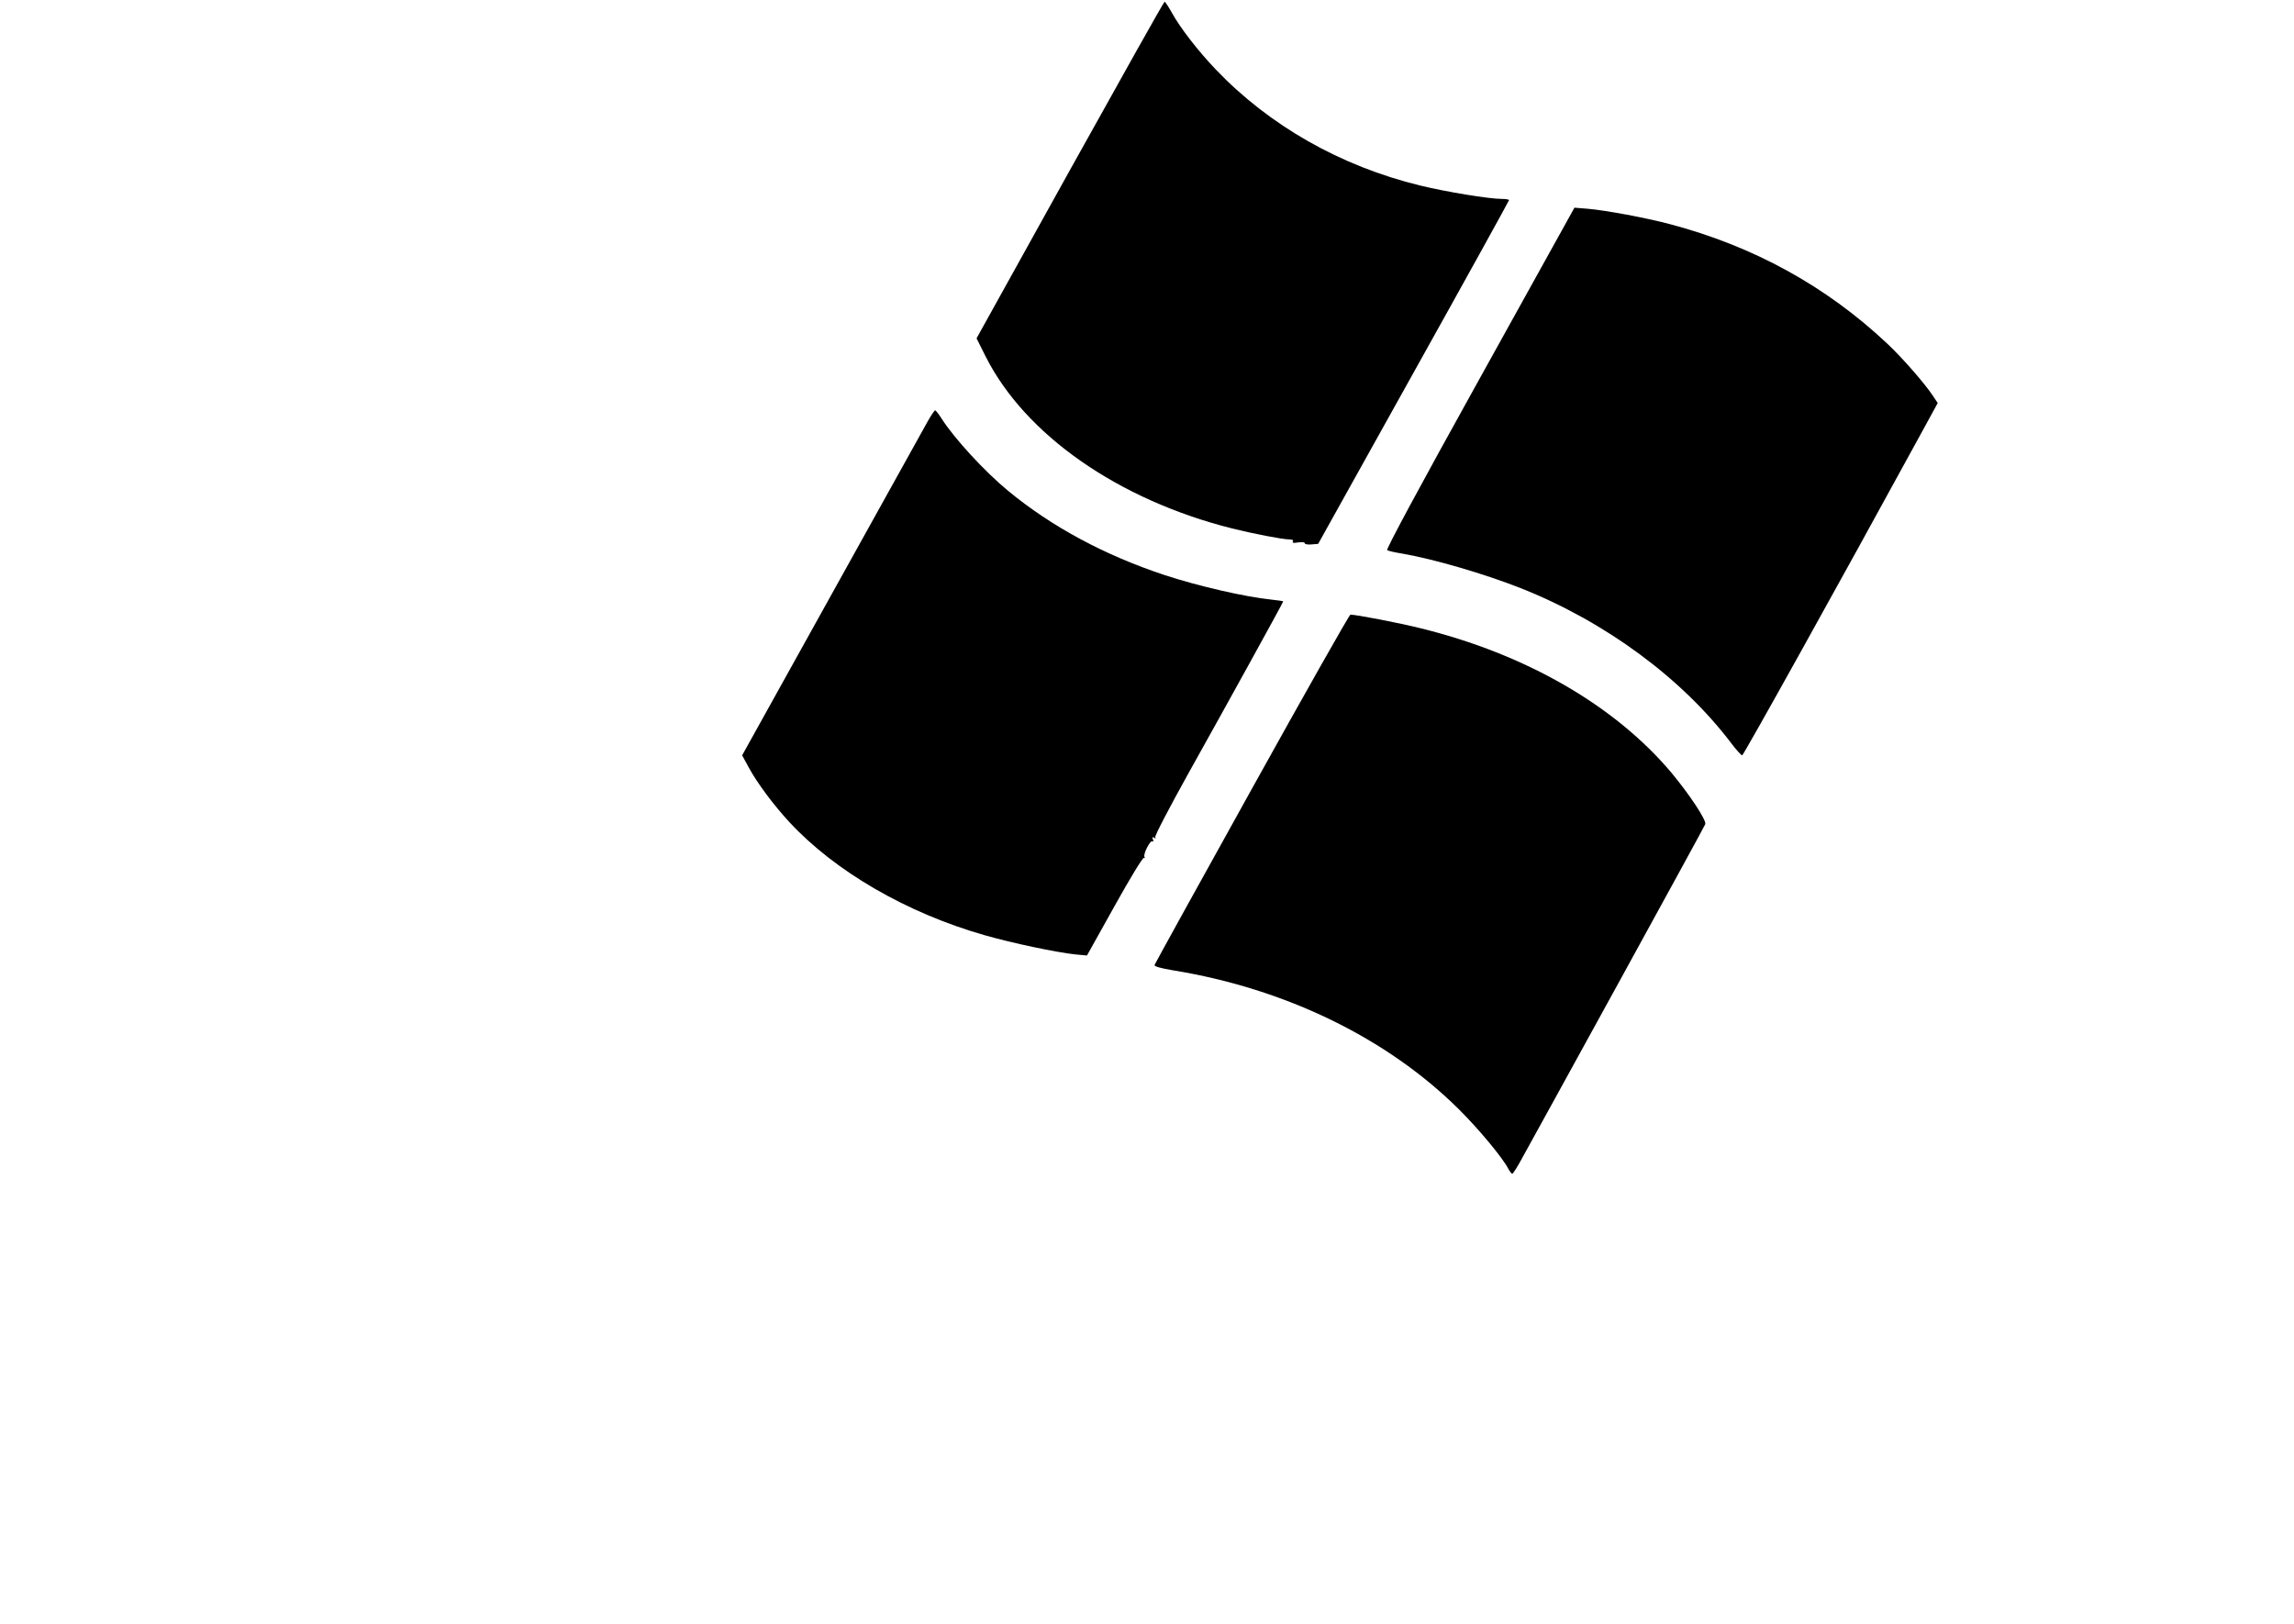  <svg version="1.0" xmlns="http://www.w3.org/2000/svg"
 width="1280pt" height="906pt" viewBox="0 0 1280 906"
 preserveAspectRatio="xMidYMid meet"><g transform="translate(0,906) scale(0.1,-0.1)"
fill="#000000" stroke="none">
<path d="M5970 8111 l-521 -939 50 -100 c220 -438 740 -801 1376 -961 116 -29
282 -61 317 -61 19 0 27 -4 22 -12 -5 -8 3 -9 29 -5 22 3 37 2 37 -4 0 -6 17
-9 38 -7 l37 3 532 955 c293 525 532 958 533 963 0 4 -18 7 -40 7 -72 0 -314
40 -457 75 -443 108 -840 334 -1139 647 -101 106 -200 234 -247 320 -18 32
-35 58 -39 58 -4 0 -241 -423 -528 -939z"/>
<path d="M8257 6949 c-345 -621 -524 -955 -517 -959 6 -4 44 -13 83 -19 179
-31 462 -114 662 -193 472 -187 901 -503 1177 -868 27 -36 54 -65 59 -65 7 0
526 932 991 1783 l100 183 -26 39 c-45 69 -173 215 -254 291 -342 322 -747
545 -1217 669 -133 35 -353 76 -455 85 l-75 6 -528 -952z"/>
<path d="M5176 6708 c-19 -35 -260 -468 -535 -963 l-500 -900 37 -68 c46 -85
138 -209 227 -305 255 -275 655 -507 1090 -631 150 -43 400 -96 506 -107 l64
-6 154 276 c88 158 158 273 164 269 6 -3 7 -1 3 5 -9 15 32 95 44 87 6 -4 7 1
3 11 -5 13 -3 15 7 9 9 -5 11 -4 6 3 -4 7 78 164 187 360 197 352 527 950 527
956 0 2 -30 6 -66 10 -146 15 -411 76 -596 137 -335 111 -629 269 -873 470
-130 107 -301 293 -371 403 -16 25 -32 46 -36 46 -4 0 -23 -28 -42 -62z"/>
<path d="M6985 4658 c-297 -534 -541 -977 -543 -983 -2 -8 34 -18 105 -30 626
-102 1193 -378 1593 -775 110 -109 244 -270 276 -332 8 -15 18 -28 22 -28 5 0
32 44 61 98 30 53 269 489 532 967 263 479 481 877 484 886 8 21 -89 167 -188
286 -316 376 -814 663 -1400 807 -120 30 -358 76 -392 76 -6 0 -253 -437 -550
-972z"/>
</g>
</svg>
